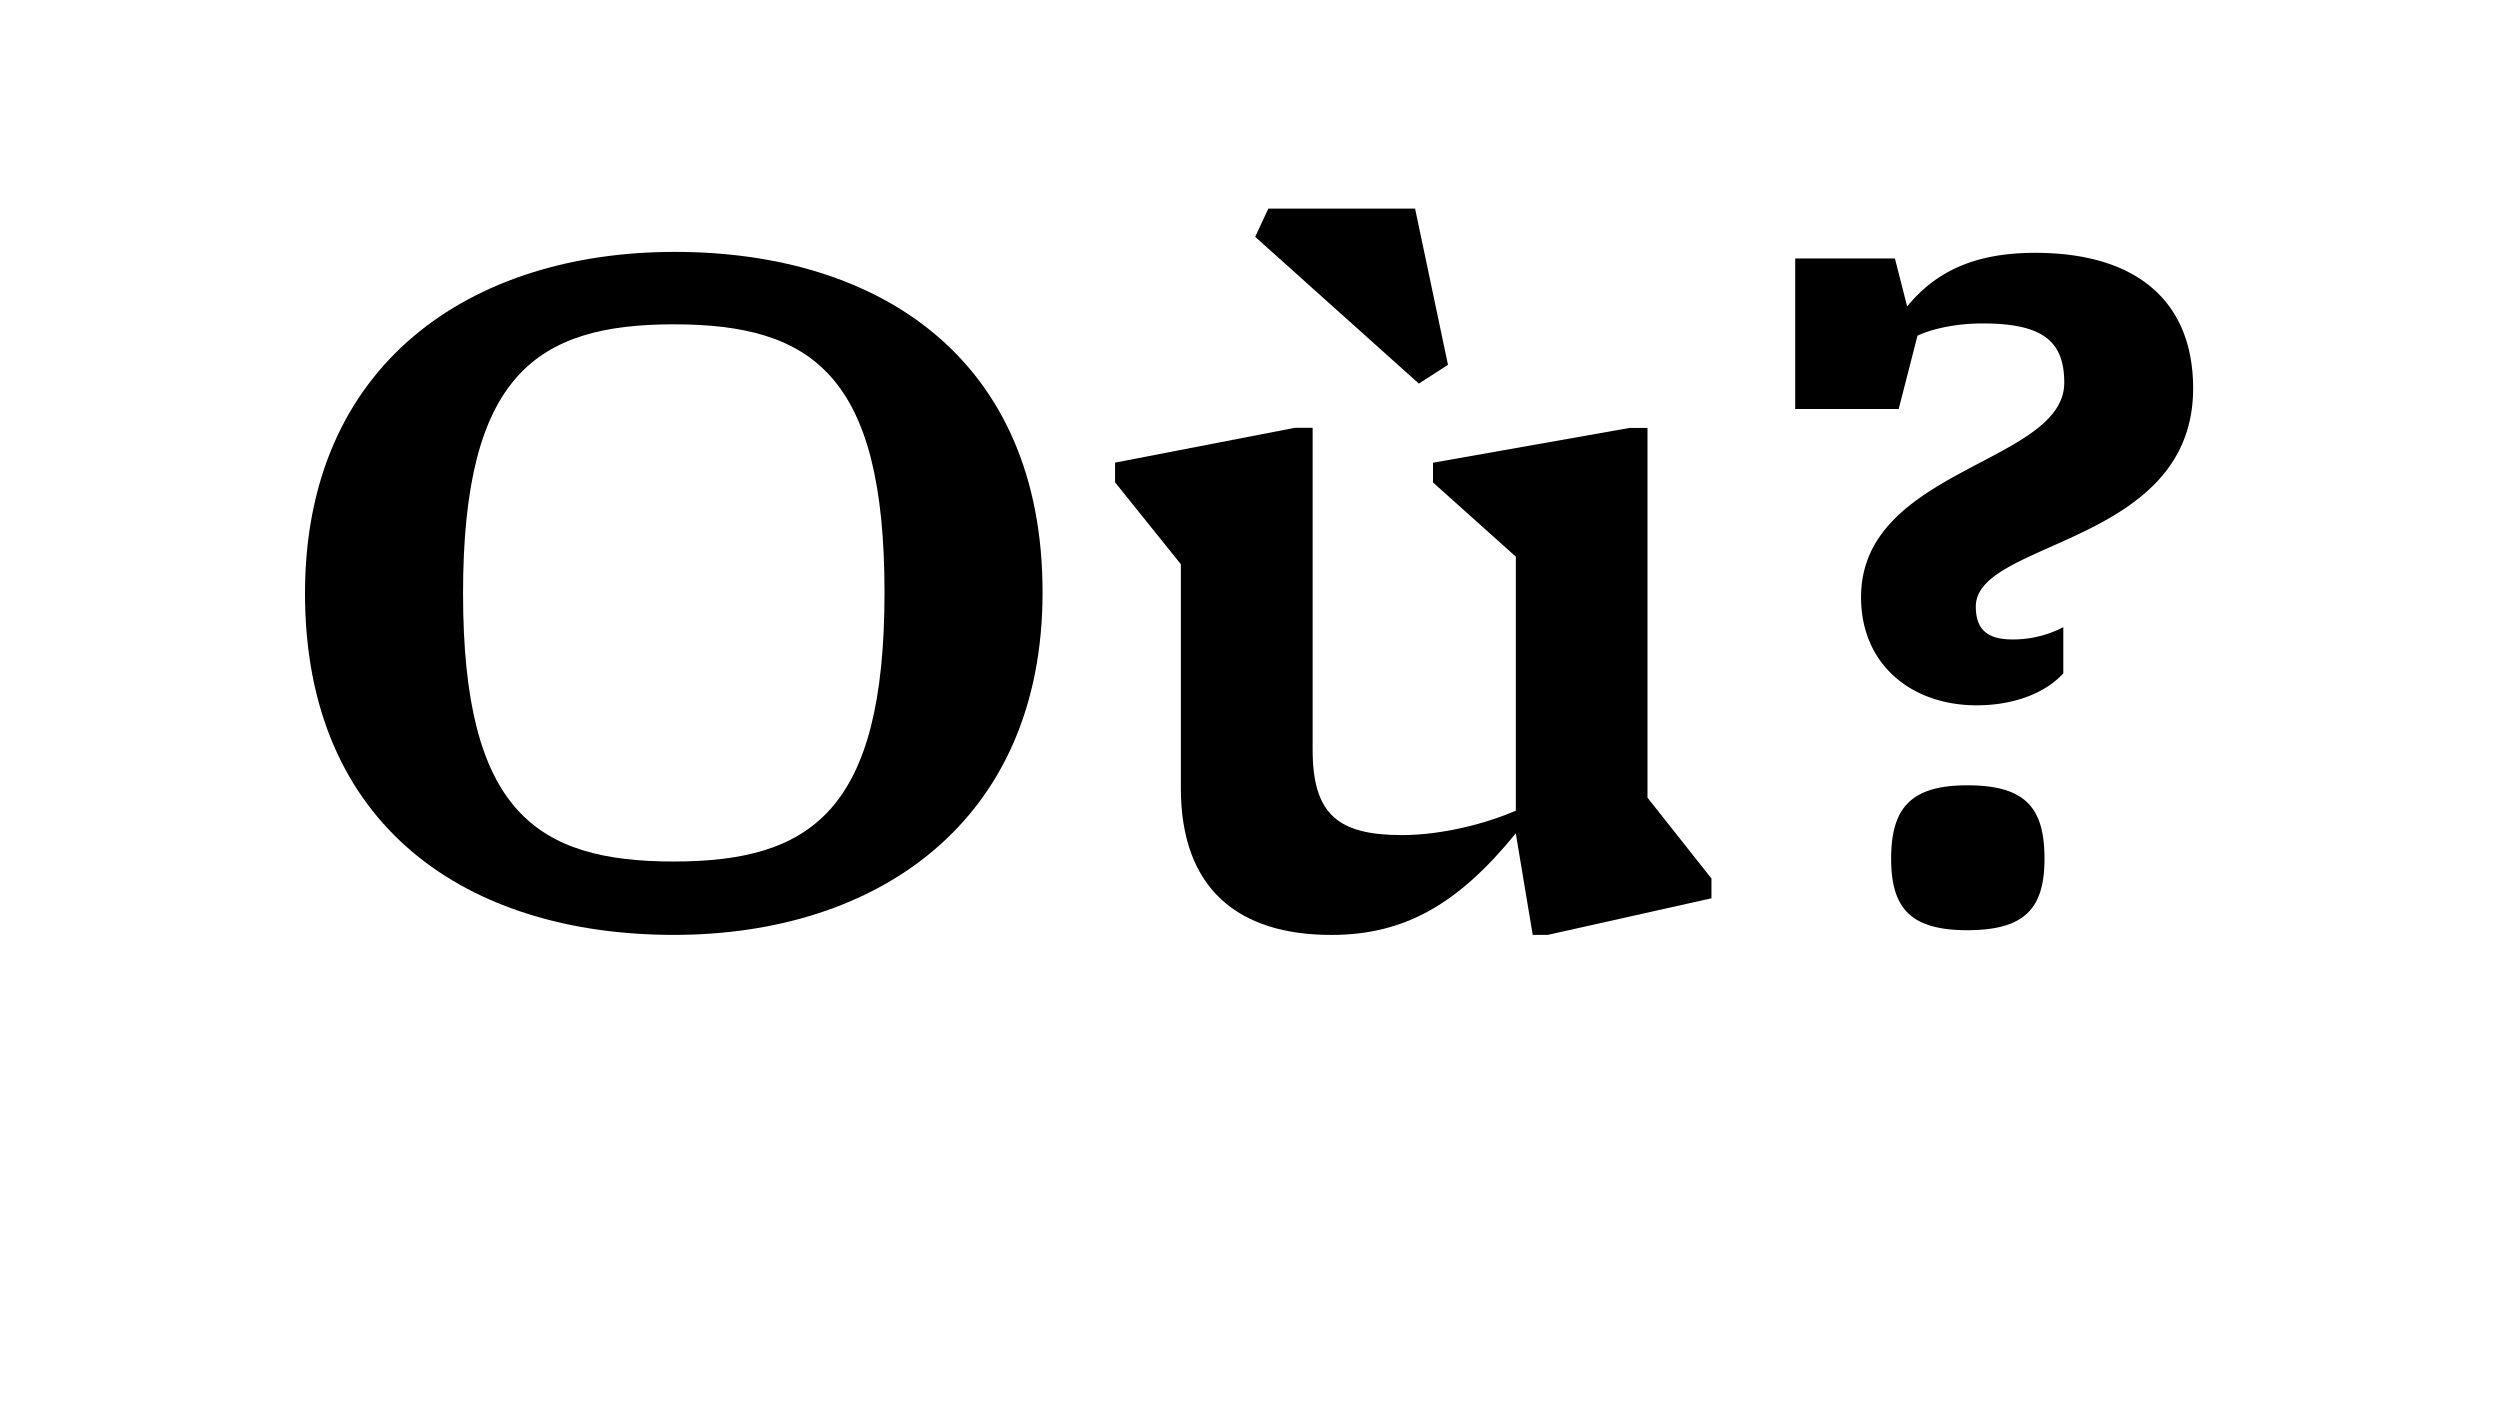 <svg id="Layer_1" data-name="Layer 1" xmlns="http://www.w3.org/2000/svg" xmlns:xlink="http://www.w3.org/1999/xlink" viewBox="0 0 1140 645"><defs><style>.cls-1{fill:none;}.cls-2{clip-path:url(#clip-path);}</style><clipPath id="clip-path"><rect class="cls-1" width="1140" height="645"/></clipPath></defs><title>Artboard 6portada</title><g class="cls-2"><path d="M307.24,426.31c-93.52,0-168.16-48.9-168.16-155.73,0-104.67,75.5-155.72,168.59-155.72,93.53,0,167.74,48.9,167.74,155.29C475.41,374.83,399.91,426.31,307.24,426.31Zm96.1-156.16c0-99.09-33-122.26-96.1-122.26-62.63,0-96.09,23.17-96.09,122.69s33.46,122.27,96.09,122.27S403.34,369.68,403.34,270.15Z"/><path d="M705.78,426.31h-6.86L691.2,380c-26.17,32.17-50.62,46.33-84.09,46.33-42.47,0-68.64-21-68.64-66.92V257.29l-30-37.33v-9l81.94-15.87h8.15V341.8c0,29.6,11.59,39,40.76,39,18,0,38.18-5.15,51.91-11.16V253.85L653.45,220v-9l89.66-15.87h8.15v168.6l29.17,36.89v9ZM647,174.92,572.36,108l6-12.87h66.92l15,71.22Z"/><path d="M940.87,307.05c-9.87,10.72-25.74,14.58-39.47,14.58-29.6,0-52.76-18.44-52.76-49.33,0-58.77,92.66-60.92,92.66-97.81,0-19.31-10.3-27-37.32-27-11.16,0-22.31,2.15-29.6,5.58L865.8,186.5H818.61V117.86h45.47l5.58,21.88C883,123.44,901,115.29,928,115.29c48,0,72.07,23.59,72.07,61.77,0,71.65-99.1,69.07-99.1,99.53,0,10.72,5.58,15,16.74,15A49.79,49.79,0,0,0,940.87,286ZM897.11,424.17c-25.74,0-34.75-9.87-34.75-32.61,0-23.16,9-33.46,34.75-33.46,26.6,0,35.18,10.3,35.18,33.46C932.29,413.87,923.71,424.17,897.11,424.17Z"/></g></svg>